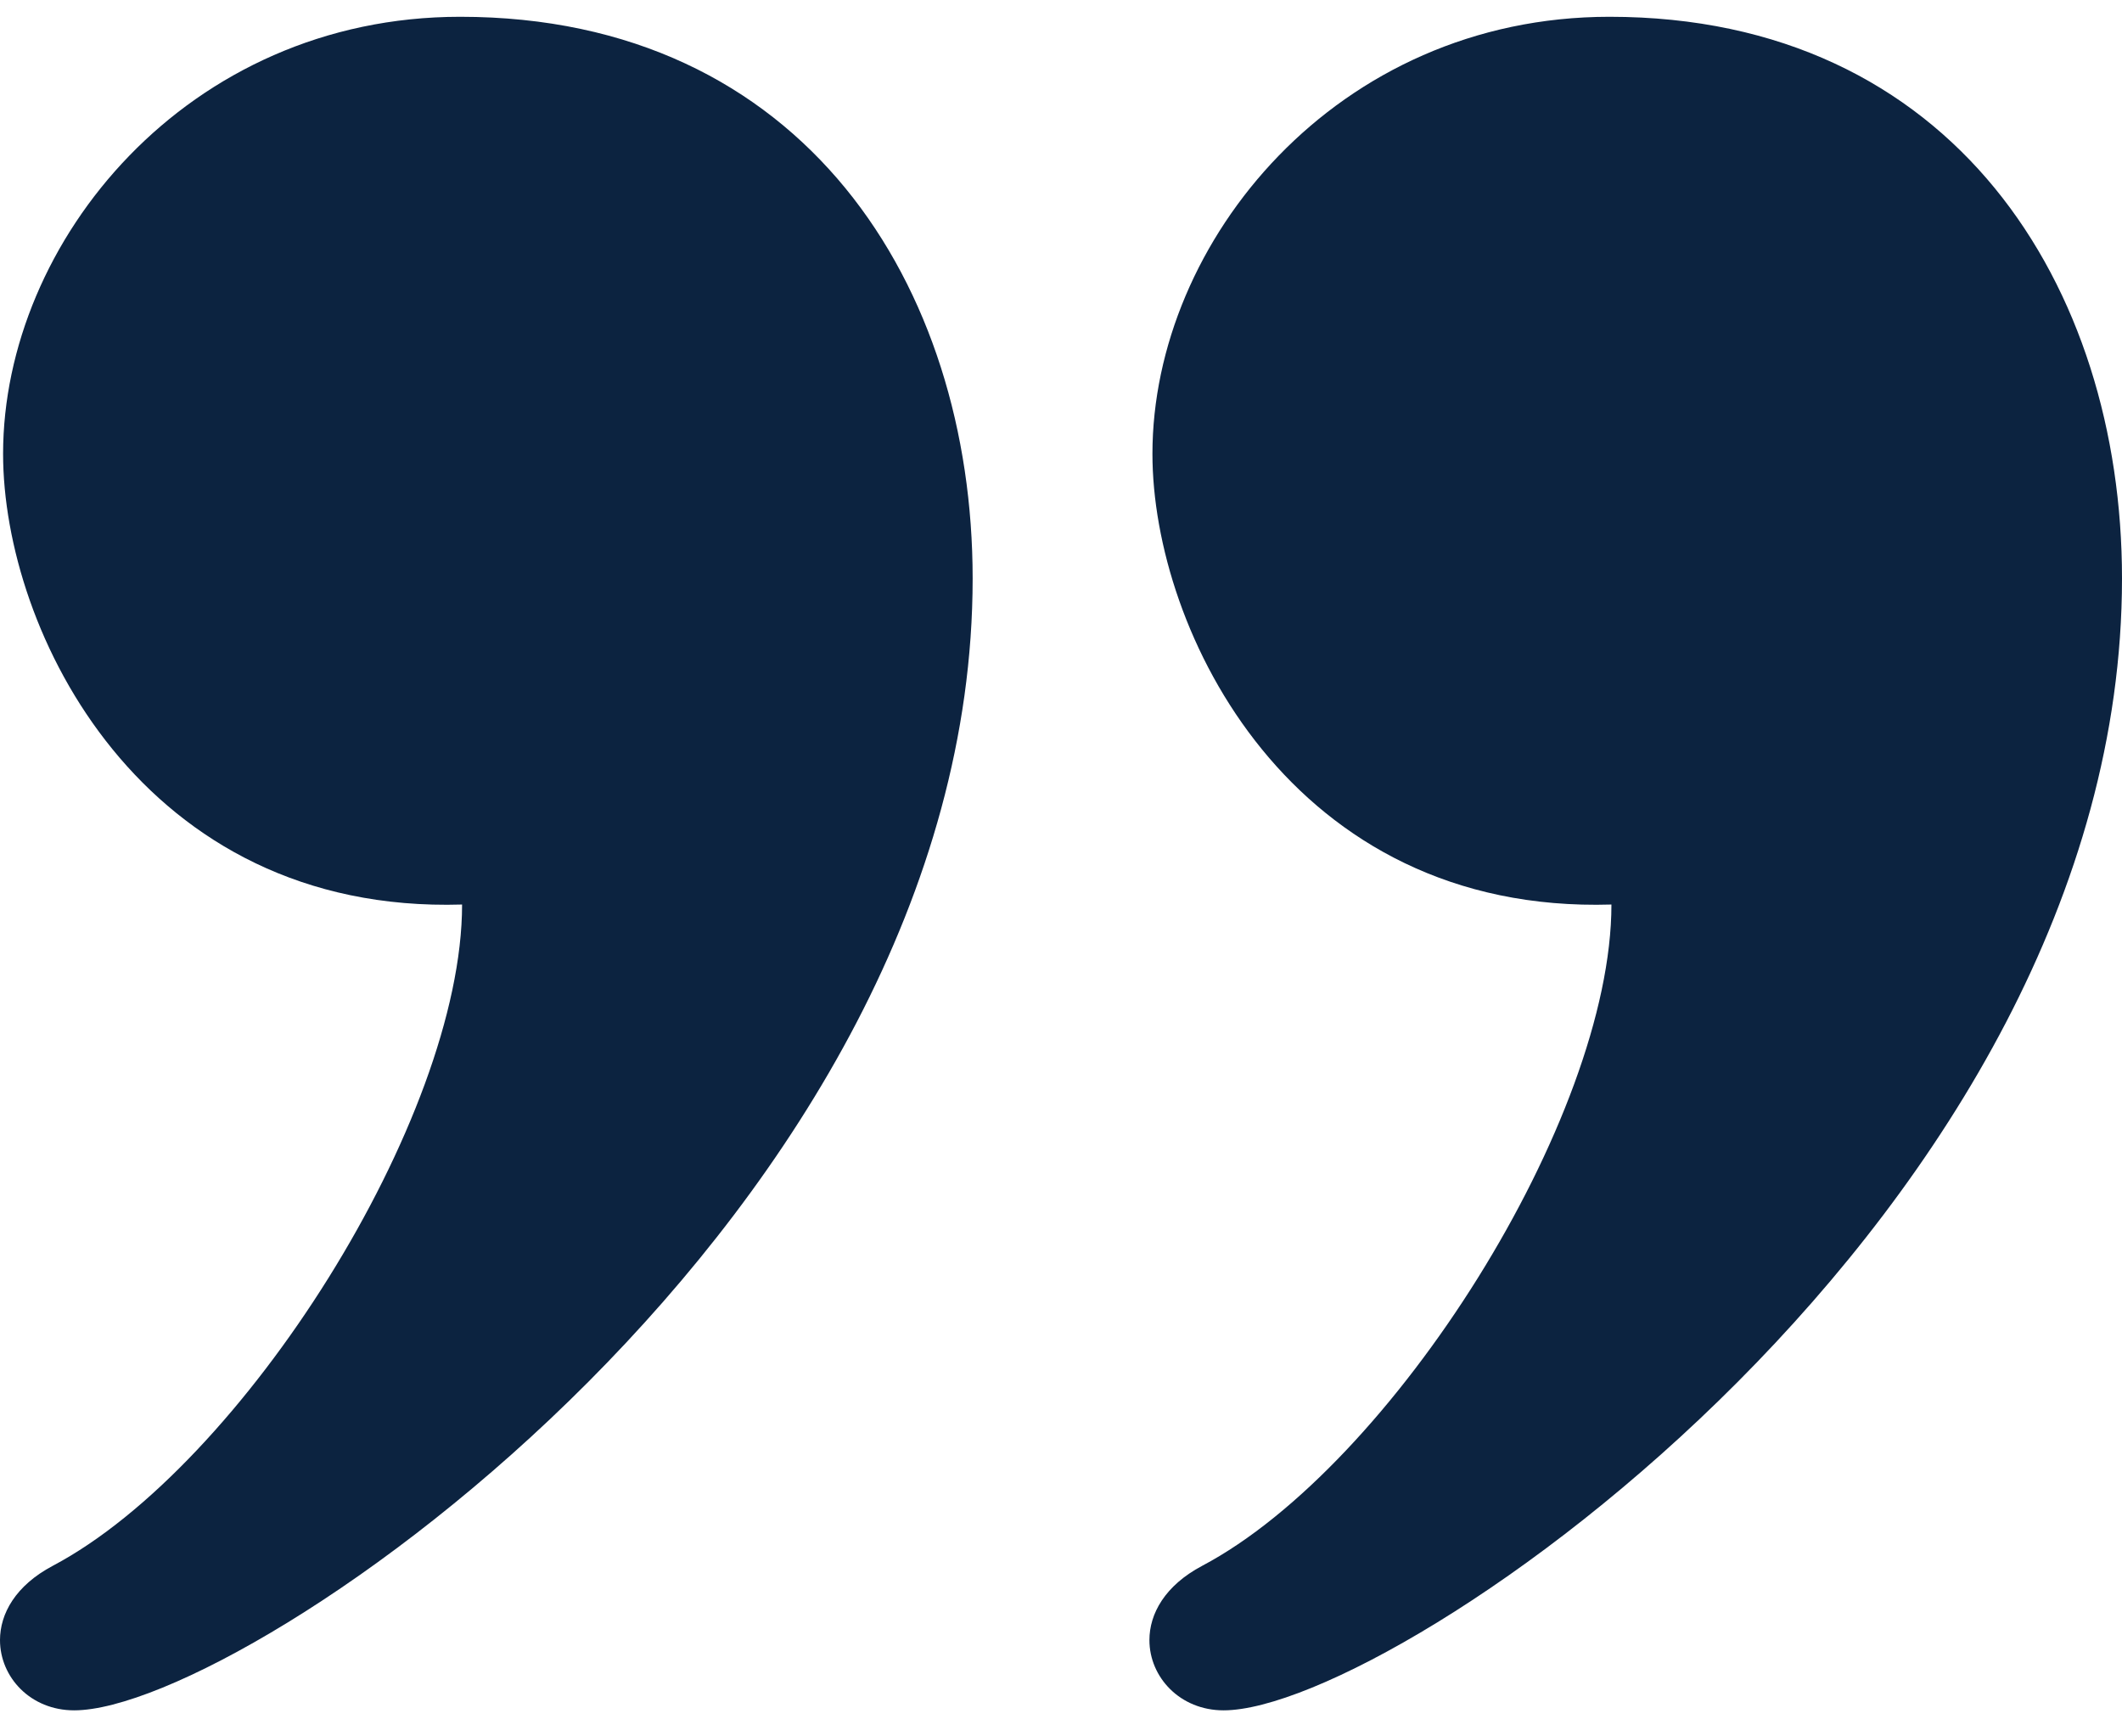 <?xml version="1.0"?>
<svg xmlns="http://www.w3.org/2000/svg" width="33" height="27" viewBox="0 0 33 27" fill="none">
<path d="M1.153 26.595C0.475 26.595 0 26.08 0 25.503C0 25.095 0.239 24.656 0.82 24.348C3.77 22.788 7.186 17.393 7.186 14.065C2.209 14.216 0.048 9.815 0.048 7.057C0.048 3.753 2.916 0.261 7.156 0.261C12.502 0.261 15.126 4.453 15.126 8.995C15.126 18.838 3.849 26.595 1.153 26.595ZM19.028 26.595C18.351 26.595 17.875 26.08 17.875 25.503C17.875 25.095 18.114 24.656 18.695 24.348C21.645 22.788 25.06 17.393 25.06 14.065C20.084 14.216 17.922 9.815 17.922 7.057C17.922 3.753 20.792 0.261 25.03 0.261C30.378 0.261 33 4.453 33 8.995C33 18.838 21.726 26.595 19.028 26.595Z" fill="#0C2340"/>
</svg>

